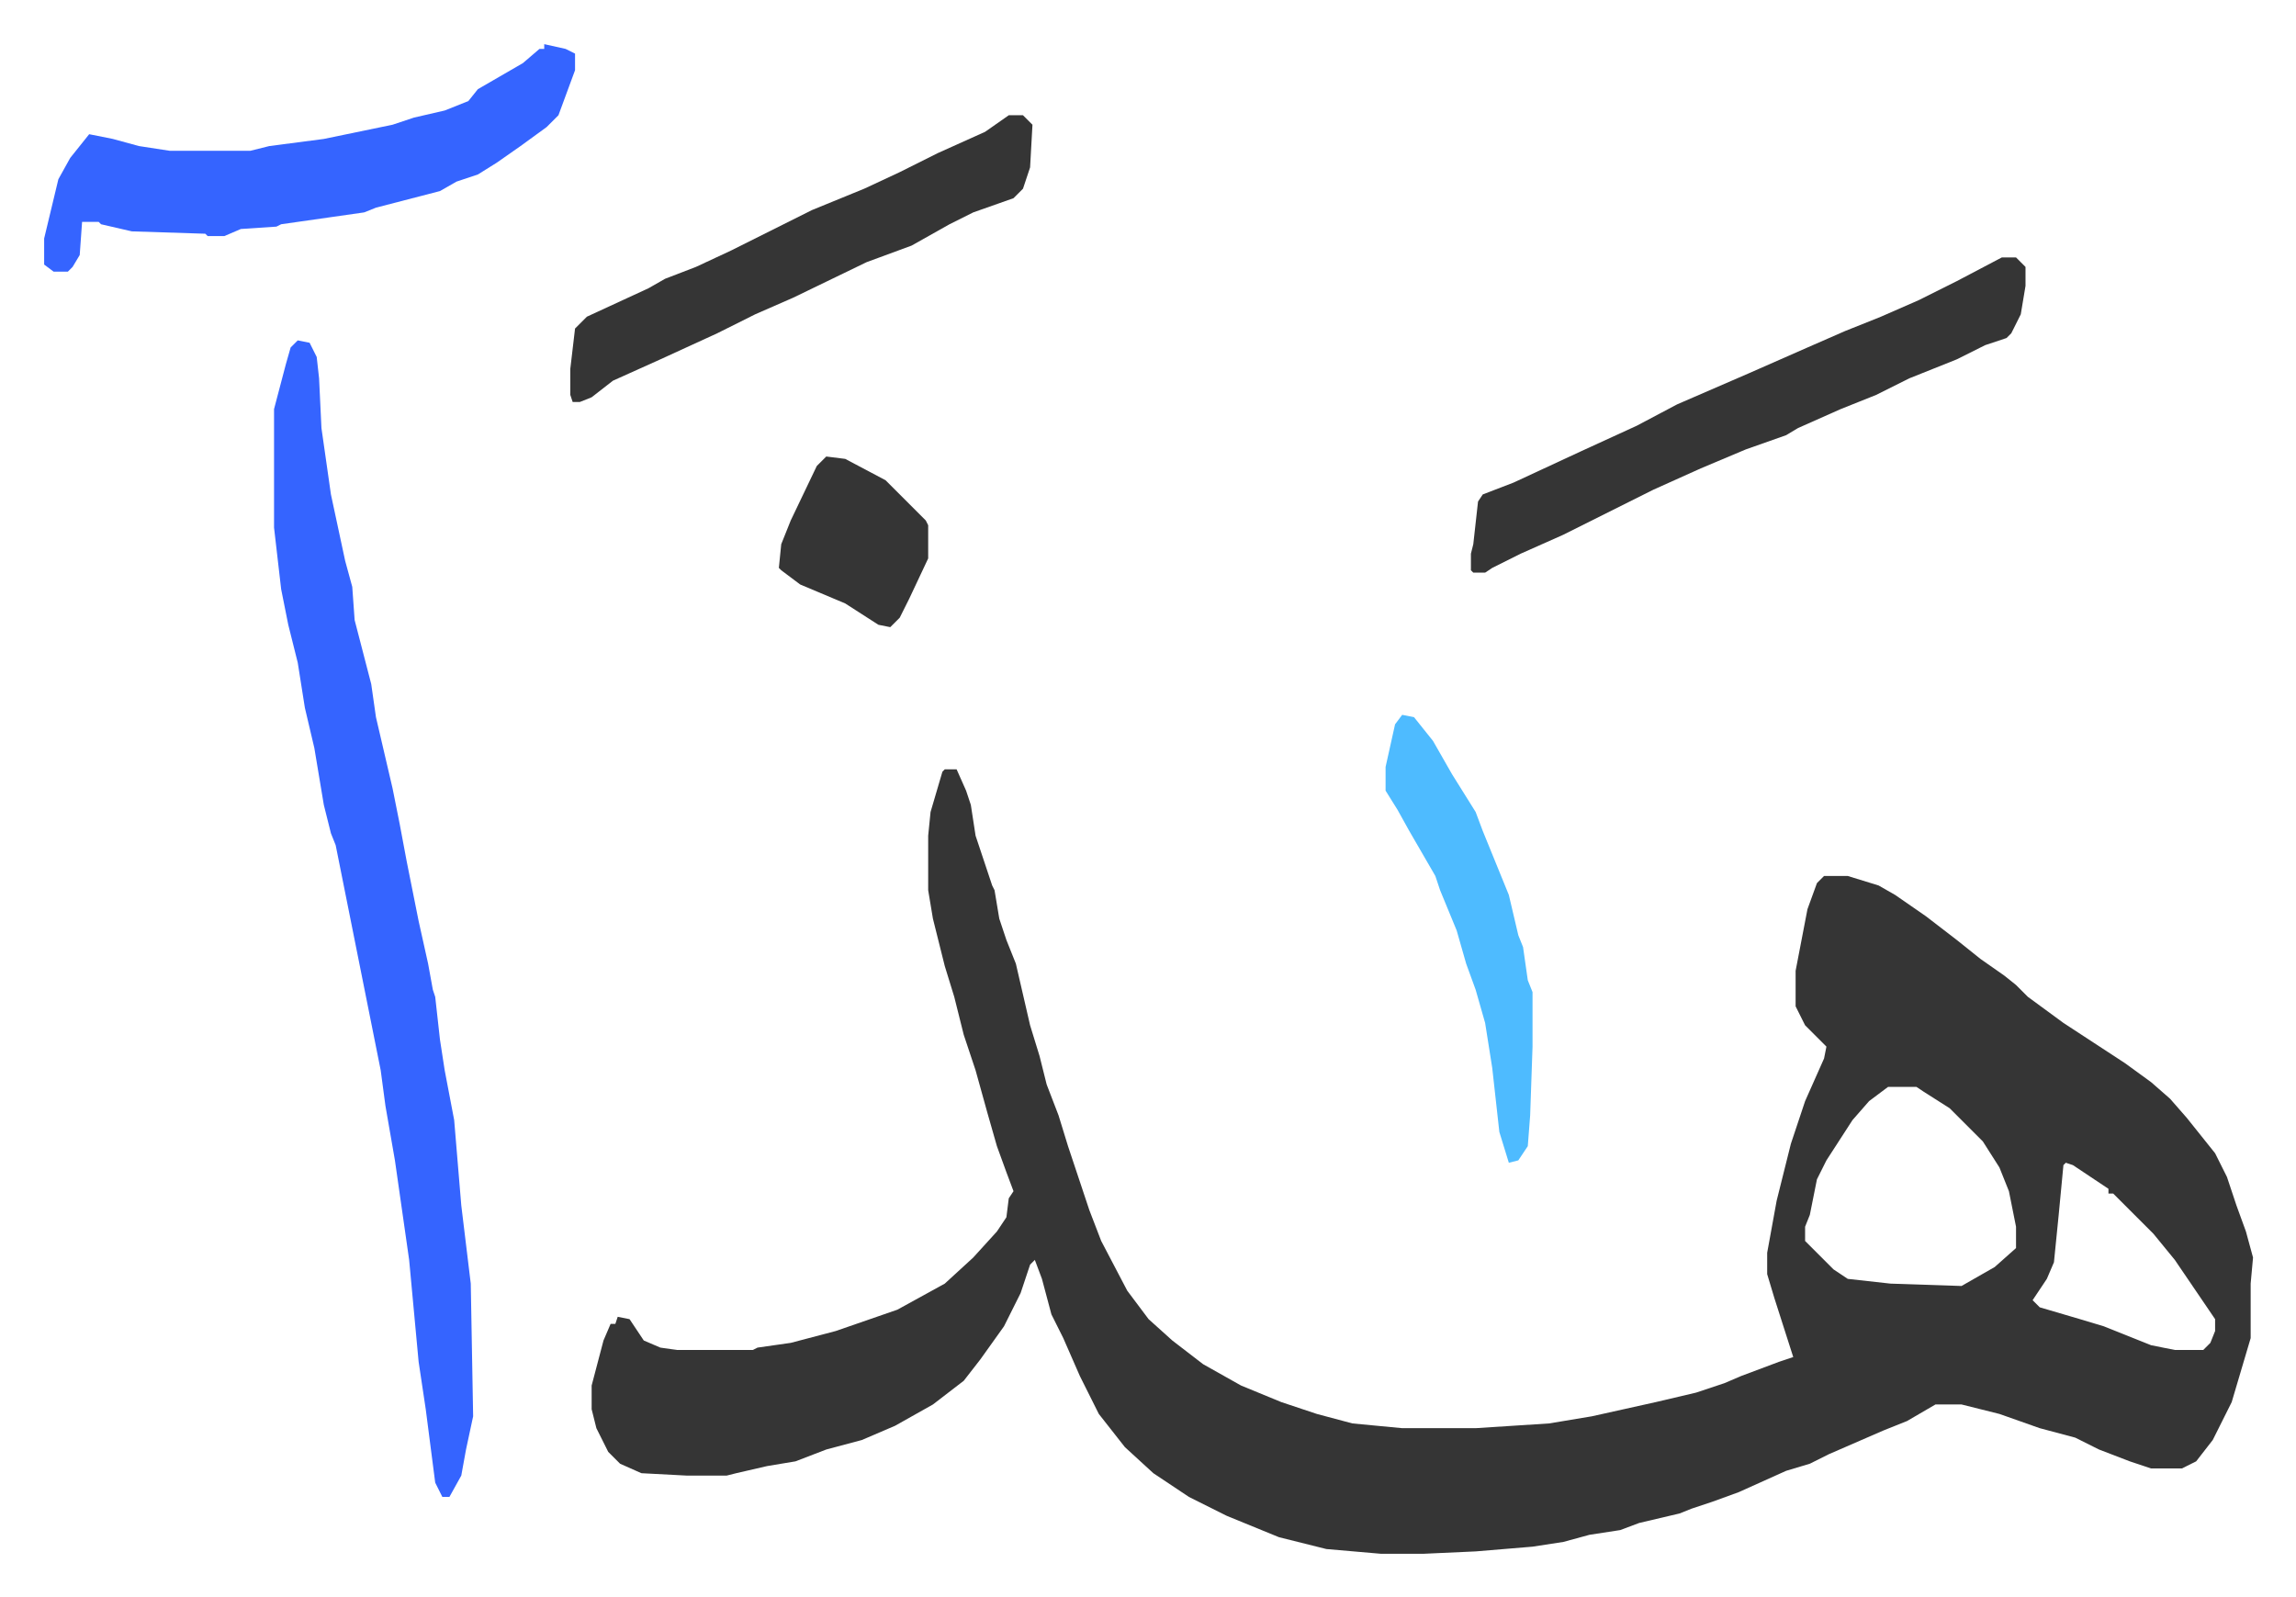 <svg xmlns="http://www.w3.org/2000/svg" role="img" viewBox="-18.63 333.37 968.76 673.76"><path fill="#353535" id="rule_normal" d="M380 658h5l4 9 2 6 2 13 3 9 4 12 1 2 2 12 3 9 4 10 6 26 4 13 3 12 5 13 4 13 9 27 5 13 11 21 9 12 10 9 13 10 16 9 17 7 15 5 15 4 21 2h31l31-2 18-3 27-6 17-4 12-4 7-3 16-6 6-2-8-25-3-10v-9l4-22 6-24 6-18 8-18 1-5-9-9-4-8v-15l5-26 4-11 3-3h10l13 4 7 4 13 9 13 10 10 8 10 7 5 4 5 5 15 11 26 17 11 8 8 7 7 8 12 15 5 10 4 12 4 11 3 11-1 11v23l-8 27-8 16-7 9-6 3h-13l-9-3-13-5-10-5-15-4-17-6-16-4h-11l-12 7-10 4-23 10-8 4-10 3-20 9-11 4-9 3-5 2-17 4-8 3-13 2-11 3-13 2-24 2-22 1h-18l-23-2-20-5-22-9-16-8-15-10-12-11-11-14-8-16-7-16-5-10-4-15-3-8-2 2-4 12-7 14-10 14-7 9-13 10-16 9-14 6-15 4-13 5-12 2-13 3-4 1h-17l-19-1-9-4-5-5-5-10-2-8v-10l5-19 3-7h2l1-3 5 1 6 9 7 3 7 1h32l2-1 14-2 19-5 26-9 20-11 12-11 10-11 4-6 1-8 2-3-3-8-4-11-4-14-5-18-5-15-4-16-4-13-5-20-2-12v-23l1-10 5-17zm398 134l-8 6-7 8-11 17-4 8-3 15-2 5v6l12 12 6 4 18 2 30 1 14-8 9-8v-9l-3-15-4-10-7-11-14-14-11-7-3-2zm75 32l-1 1-2 21-2 20-3 7-6 9 3 3 17 5 10 3 20 8 10 2h12l3-3 2-5v-5l-17-25-9-11-17-17h-2v-2l-15-10z"/><path fill="#3564ff" id="rule_madd_obligatory_4_5_vowels" d="M107 477l5 1 3 6 1 9 1 21 4 28 6 28 3 11 1 14 7 27 2 14 7 30 3 15 3 16 5 25 4 18 2 11 1 3 2 18 2 13 4 21 3 36 4 33 1 56-3 14-2 11-5 9h-3l-3-6-4-31-3-20-4-43-6-42-4-23-2-15-4-20-10-50-5-25-2-5-3-12-4-24-4-17-3-19-4-16-3-15-3-26v-50l5-19 2-7zm104-125l9 2 4 2v7l-7 19-5 5-11 8-10 7-8 5-9 3-7 4-27 7-5 2-14 2-21 3-2 1-15 1-7 3h-7l-1-1-31-1-13-3-1-1h-7l-1 14-3 5-2 2H4l-4-3v-11l6-25 5-9 8-10 10 2 11 3 13 2h34l8-2 23-3 29-6 9-3 13-3 10-4 4-5 19-11 7-6h2z"/><path fill="#353535" id="rule_normal" d="M826 442h6l4 4v8l-2 12-4 8-2 2-9 3-12 6-20 8-14 7-15 6-18 8-5 3-17 6-19 8-20 9-22 11-16 8-18 8-12 6-3 2h-5l-1-1v-7l1-4 2-18 2-3 13-5 28-13 24-11 17-9 30-13 25-11 16-7 15-6 16-7 16-8zm-419-60h6l4 4-1 18-3 9-4 4-17 6-10 5-16 9-19 7-31 15-16 7-16 8-24 11-20 9-9 7-5 2h-3l-1-3v-11l2-17 5-5 26-12 7-4 13-5 15-7 34-17 22-9 15-7 16-8 20-9z"/><path fill="#4ebbff" id="rule_madd_normal_2_vowels" d="M573 635l5 1 8 10 8 14 10 16 3 8 11 27 4 17 2 5 2 14 2 5v23l-1 29-1 13-4 6-4 1-4-13-3-27-3-19-4-14-4-11-4-14-7-17-2-6-11-19-5-9-5-8v-10l4-18z"/><path fill="#353535" id="rule_normal" d="M330 526l8 1 17 9 17 17 1 2v14l-8 17-4 8-4 4-5-1-14-9-19-8-8-6-1-1 1-10 4-10 11-23z"/></svg>
